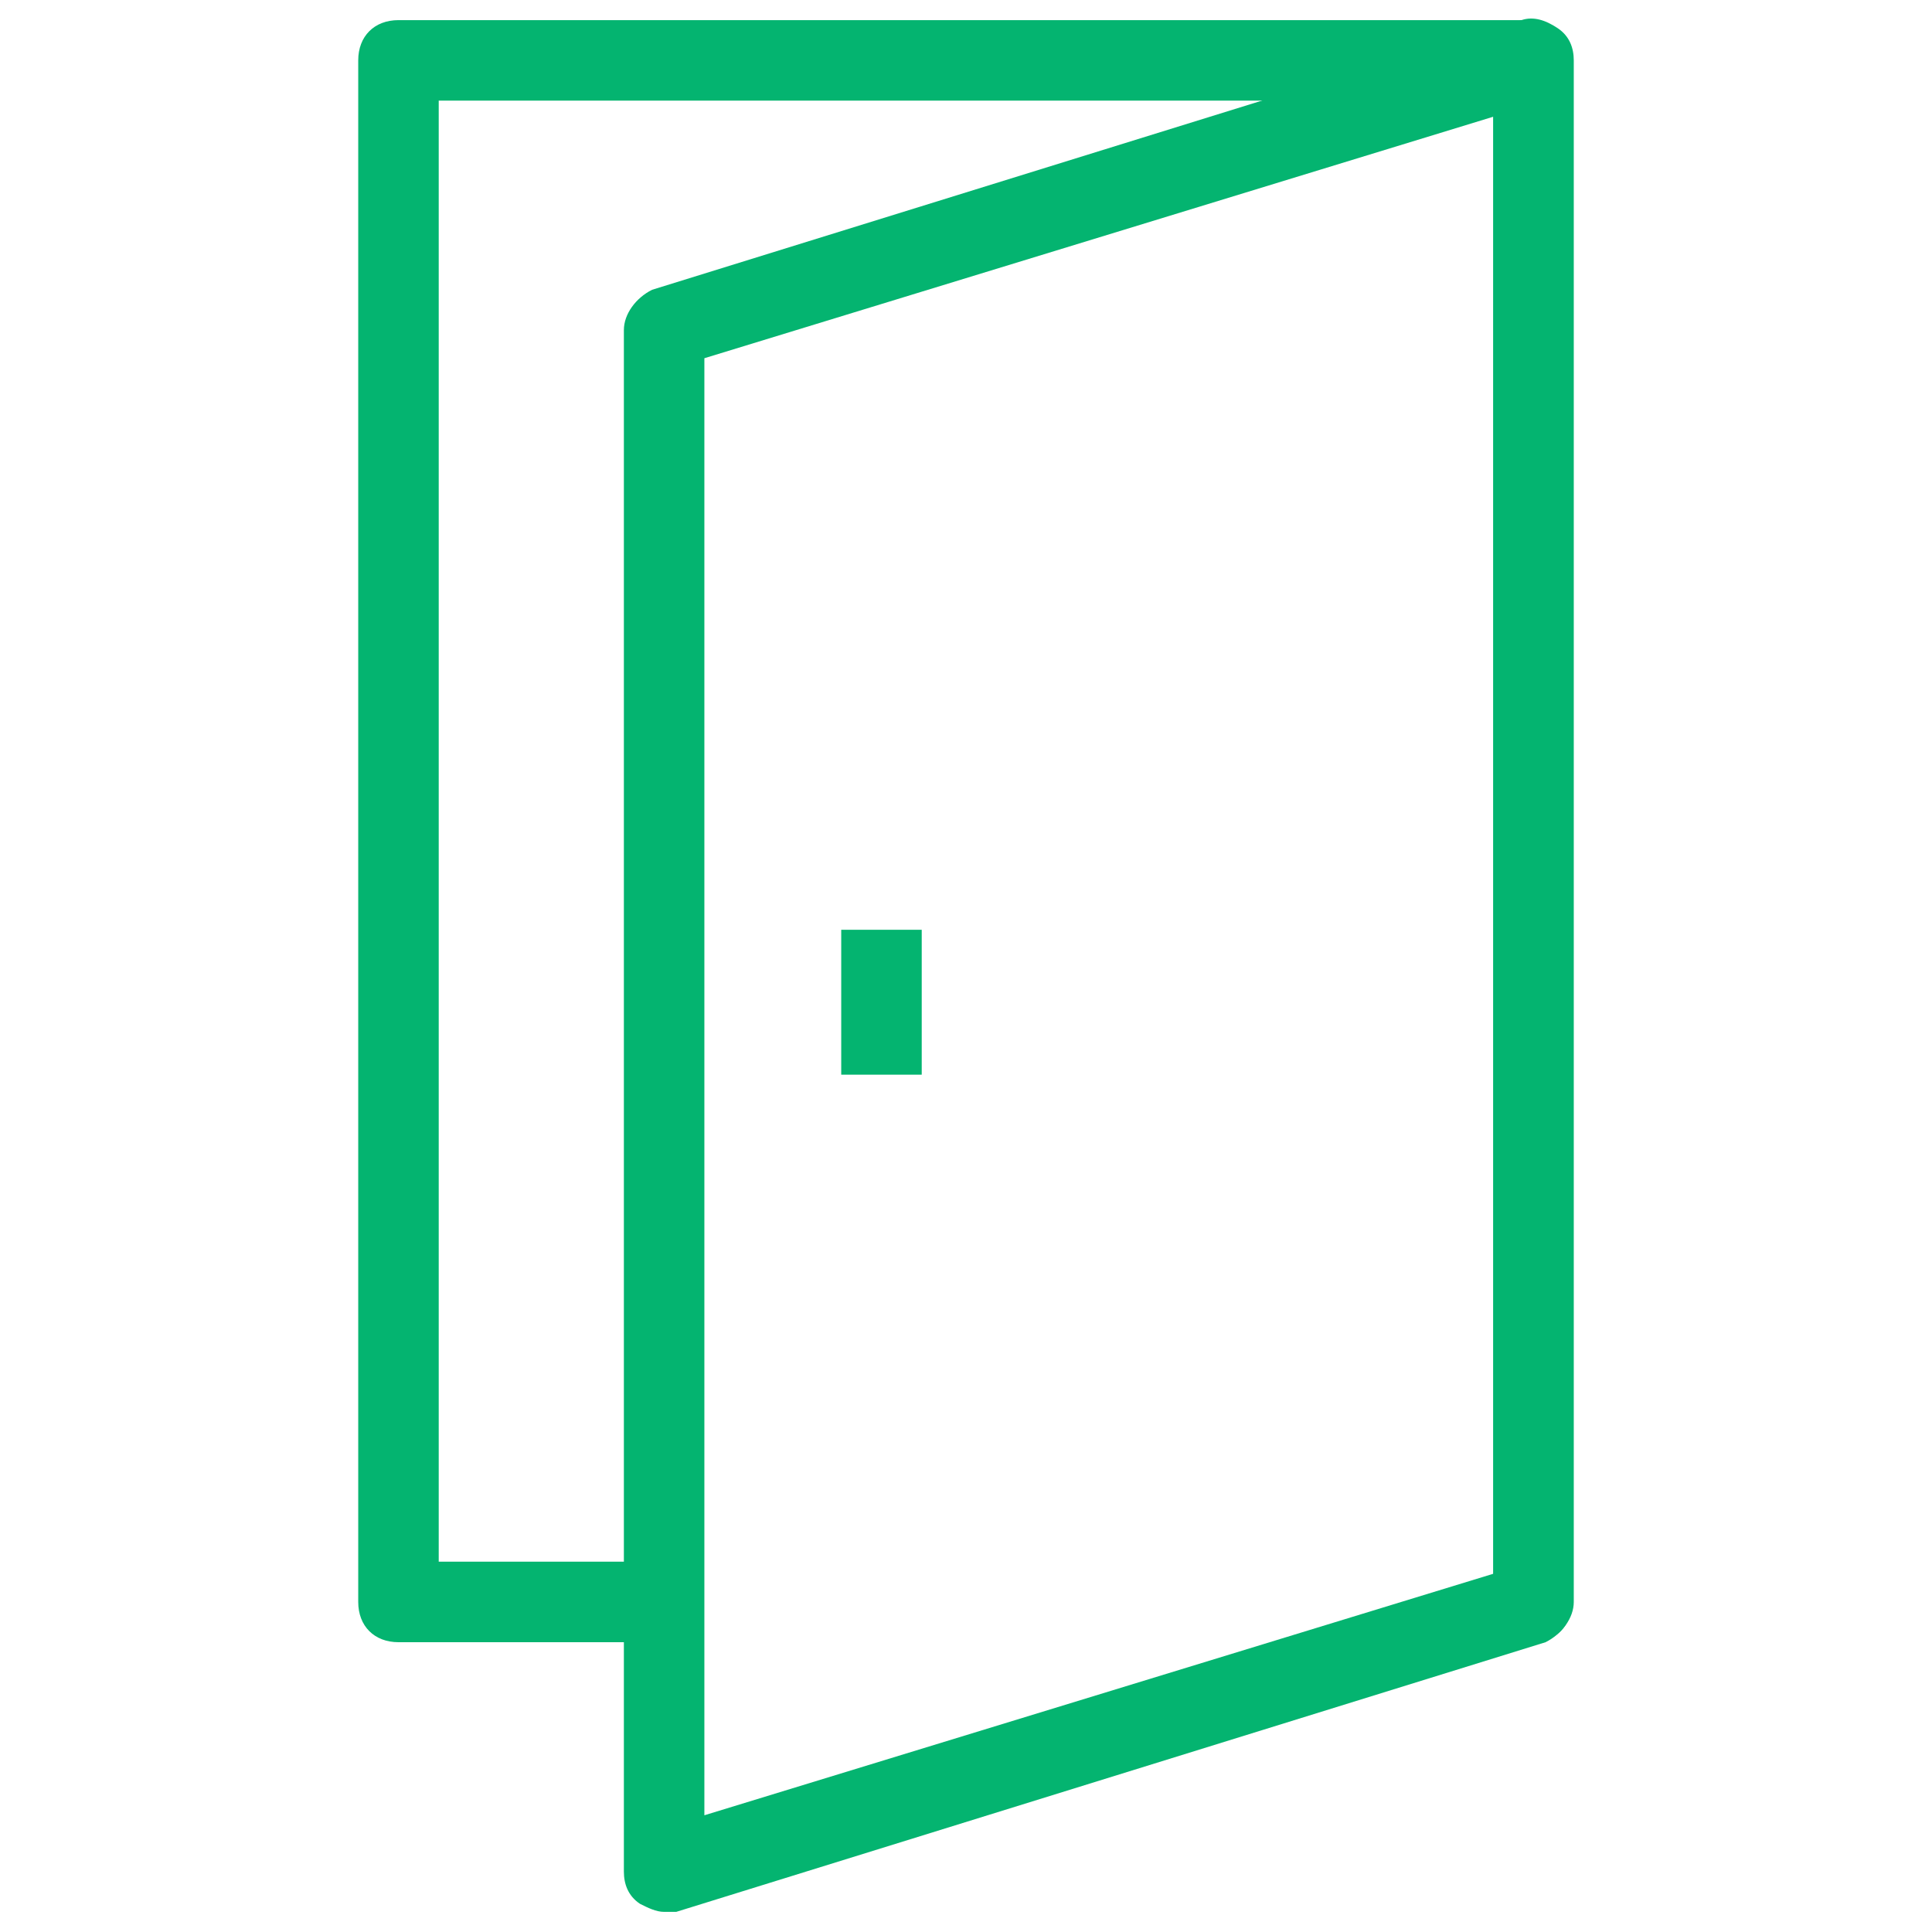 <svg xmlns="http://www.w3.org/2000/svg" fill="rgba(4,180,112,1)" viewBox="0 0 48 48"><path fill="rgba(4,180,112,1)" d="M38.1 40.8c-.6 0-1-.4-1-1V2.5H10.9v36.3h5.4c.6 0 1 .4 1 1s-.4 1-1 1H9.9c-.6 0-1-.4-1-1V1.5c0-.6.4-1 1-1H38c.6 0 1 .4 1 1v38.3c.1.6-.4 1-.9 1z"/><path fill="rgba(4,180,112,1)" d="M16.5 47.5c-.2 0-.4-.1-.6-.2-.3-.2-.4-.5-.4-.8V8.2c0-.4.3-.8.7-1L37.8.5c.3-.1.6 0 .9.2.3.2.4.5.4.8v38.3c0 .4-.3.8-.7 1l-21.6 6.7h-.3zm1-38.6v36.2l19.6-6V2.9l-19.6 6z"/><path fill="rgba(4,180,112,1)" d="M20.9 23.1h2v3.6h-2z"/></svg>